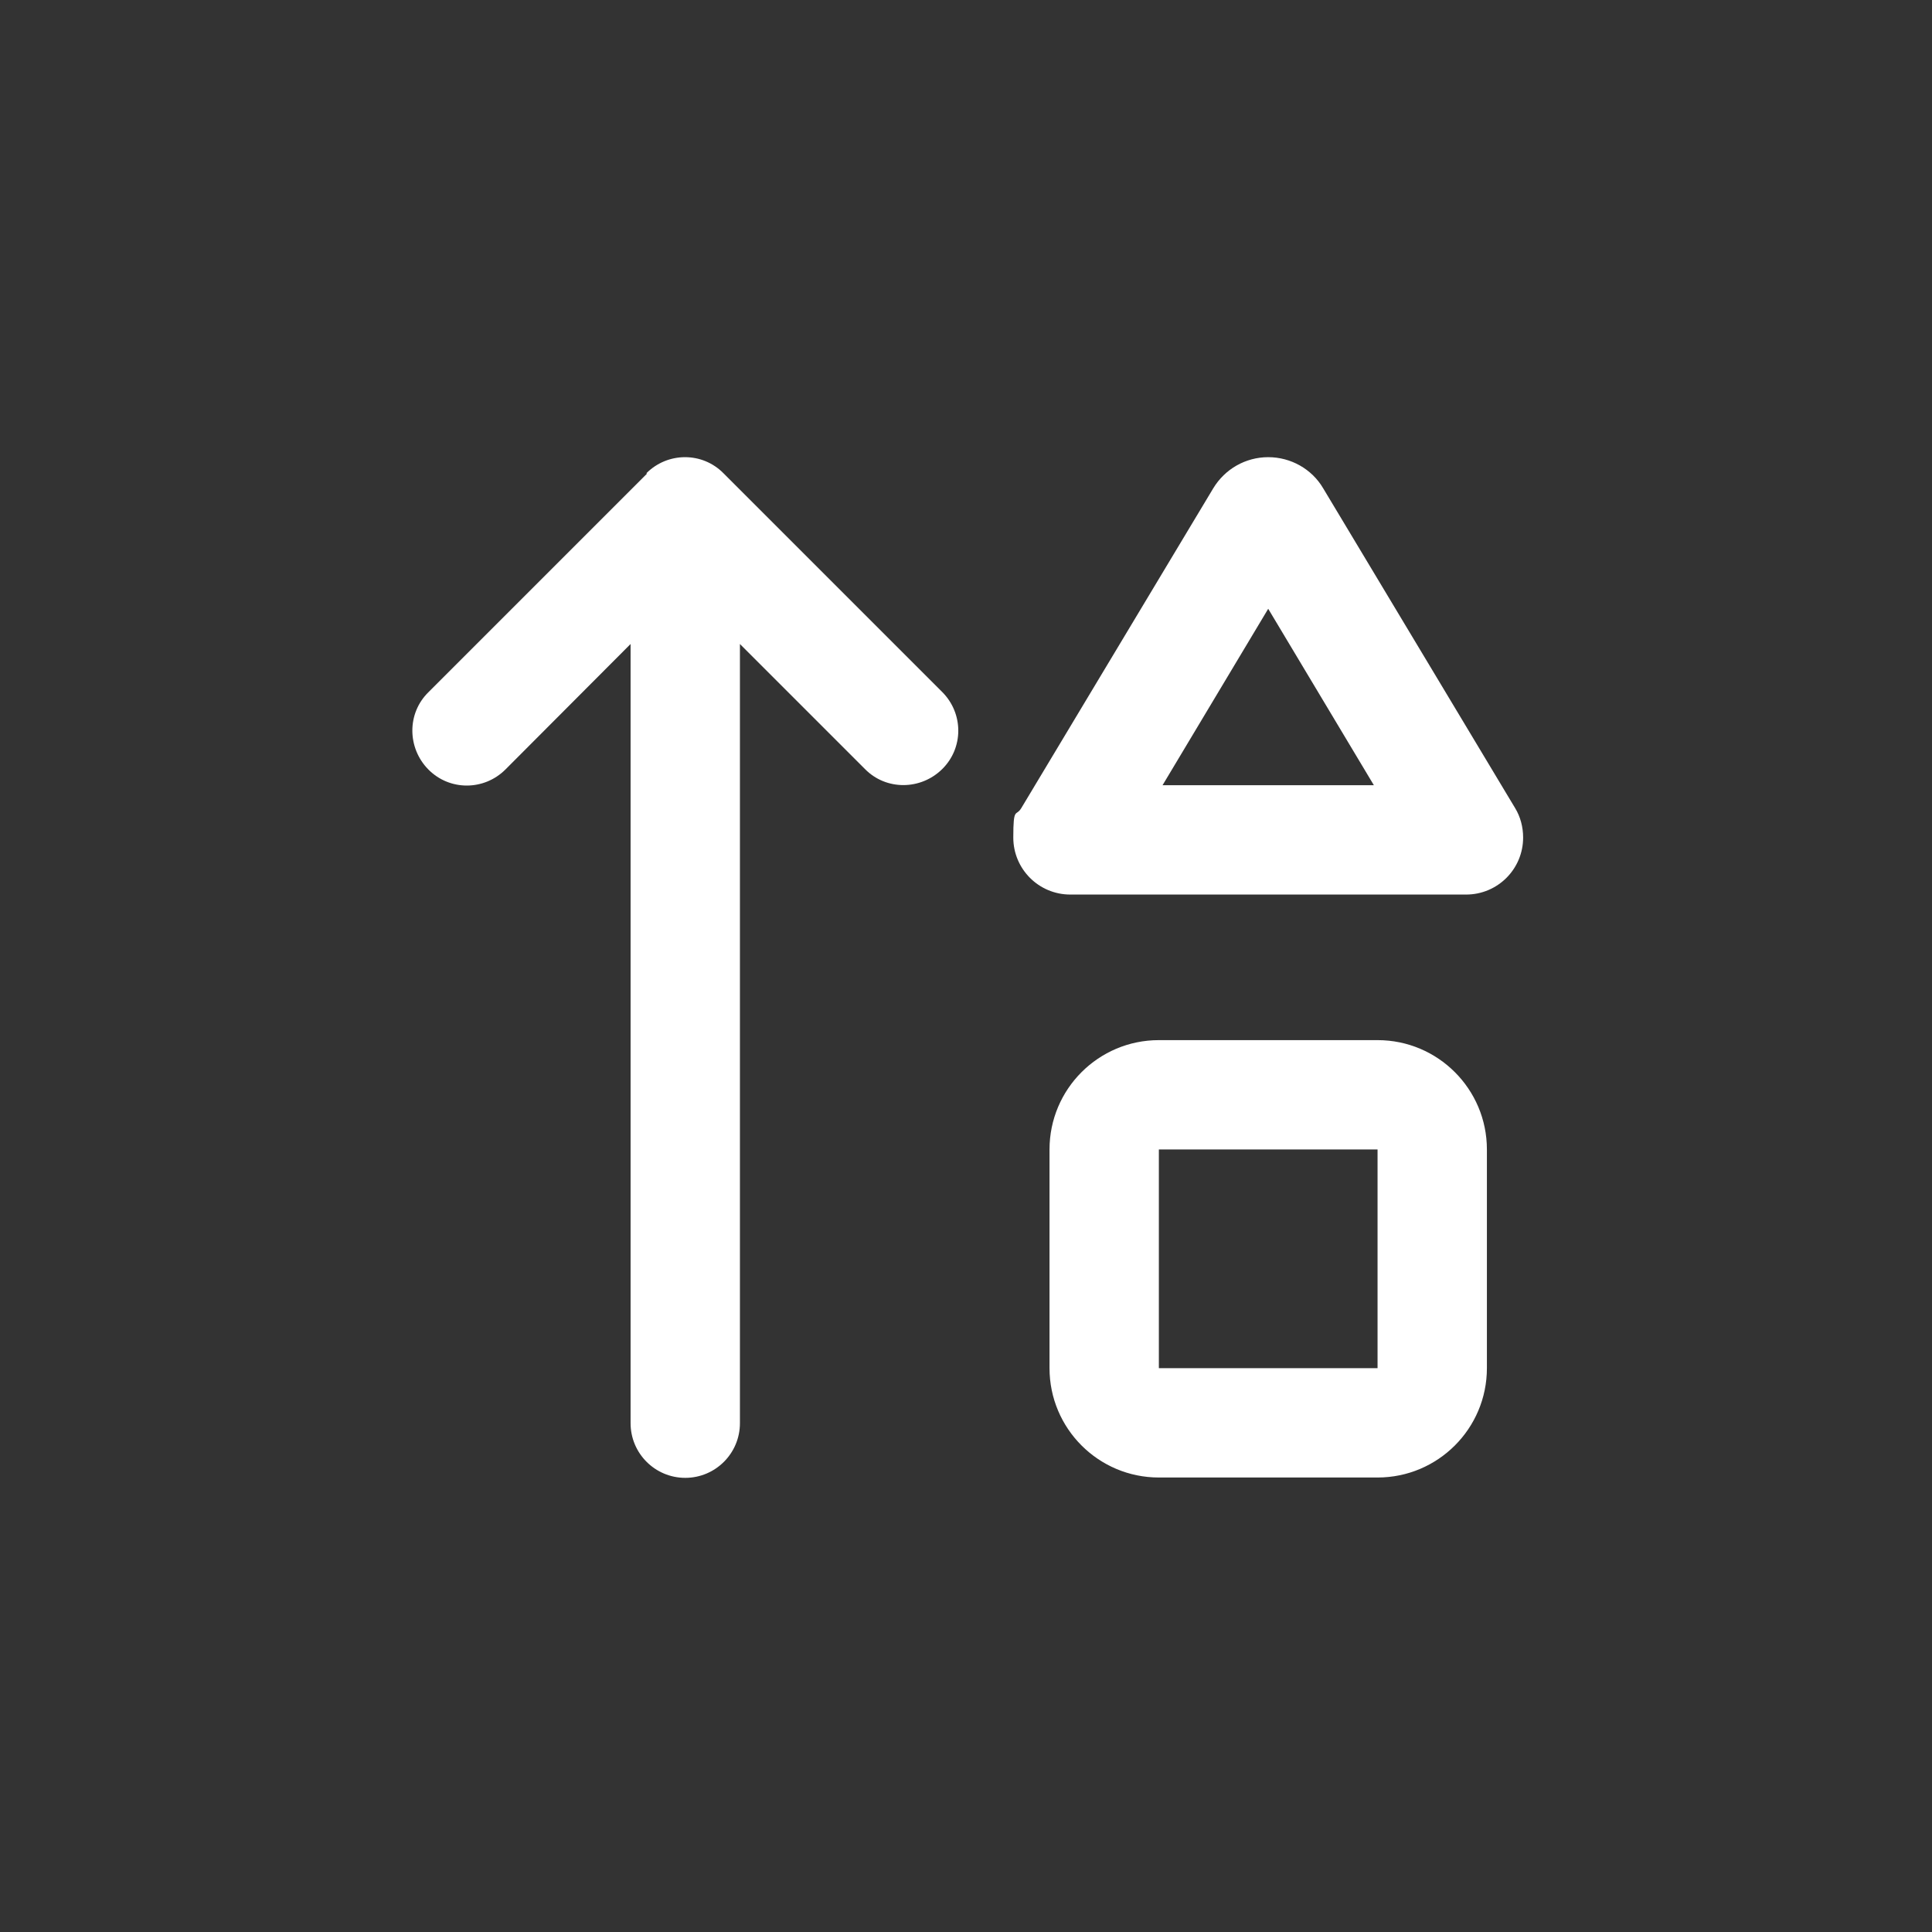 <?xml version="1.0" encoding="UTF-8"?>
<svg xmlns="http://www.w3.org/2000/svg" id="Ebene_1" data-name="Ebene 1" version="1.1" viewBox="0 0 576 576">
  <rect x="0" y="0" width="576" height="576" fill="#333333" stroke="none"/>
  <defs>
    <style>
      .cls-1 {
        fill: #fff;
        stroke-width: 0px;
      }
    </style>
  </defs>
  <path class="cls-1" d="M378.1,136.3c6.7,0,13,3.5,16.4,9.3l57.2,95.3c1.6,2.6,2.4,5.7,2.4,8.8,0,9.4-7.6,17-17,17h-118c-9.4,0-17-7.6-17-17s.8-6.1,2.4-8.8l57.2-95.3c3.5-5.8,9.7-9.3,16.4-9.3ZM345.5,407.9h65.2v-65.2h-65.2v65.2ZM378.1,181.5l-31.5,52.6h63l-31.5-52.6ZM312.9,407.9v-65.2c0-18,14.6-32.6,32.6-32.6h65.2c18,0,32.6,14.6,32.6,32.6v65.2c0,18-14.6,32.6-32.6,32.6h-65.2c-18,0-32.6-14.6-32.6-32.6ZM192.7,141.1c6.4-6.4,16.7-6.4,23,0l65.2,65.2c6.4,6.4,6.4,16.7,0,23s-16.7,6.4-23,0l-37.3-37.3v232.3c0,9-7.3,16.3-16.3,16.3s-16.3-7.3-16.3-16.3v-232.3l-37.3,37.4c-6.4,6.4-16.7,6.4-23,0s-6.4-16.7,0-23l65.2-65.2h0Z"></path>
</svg>
